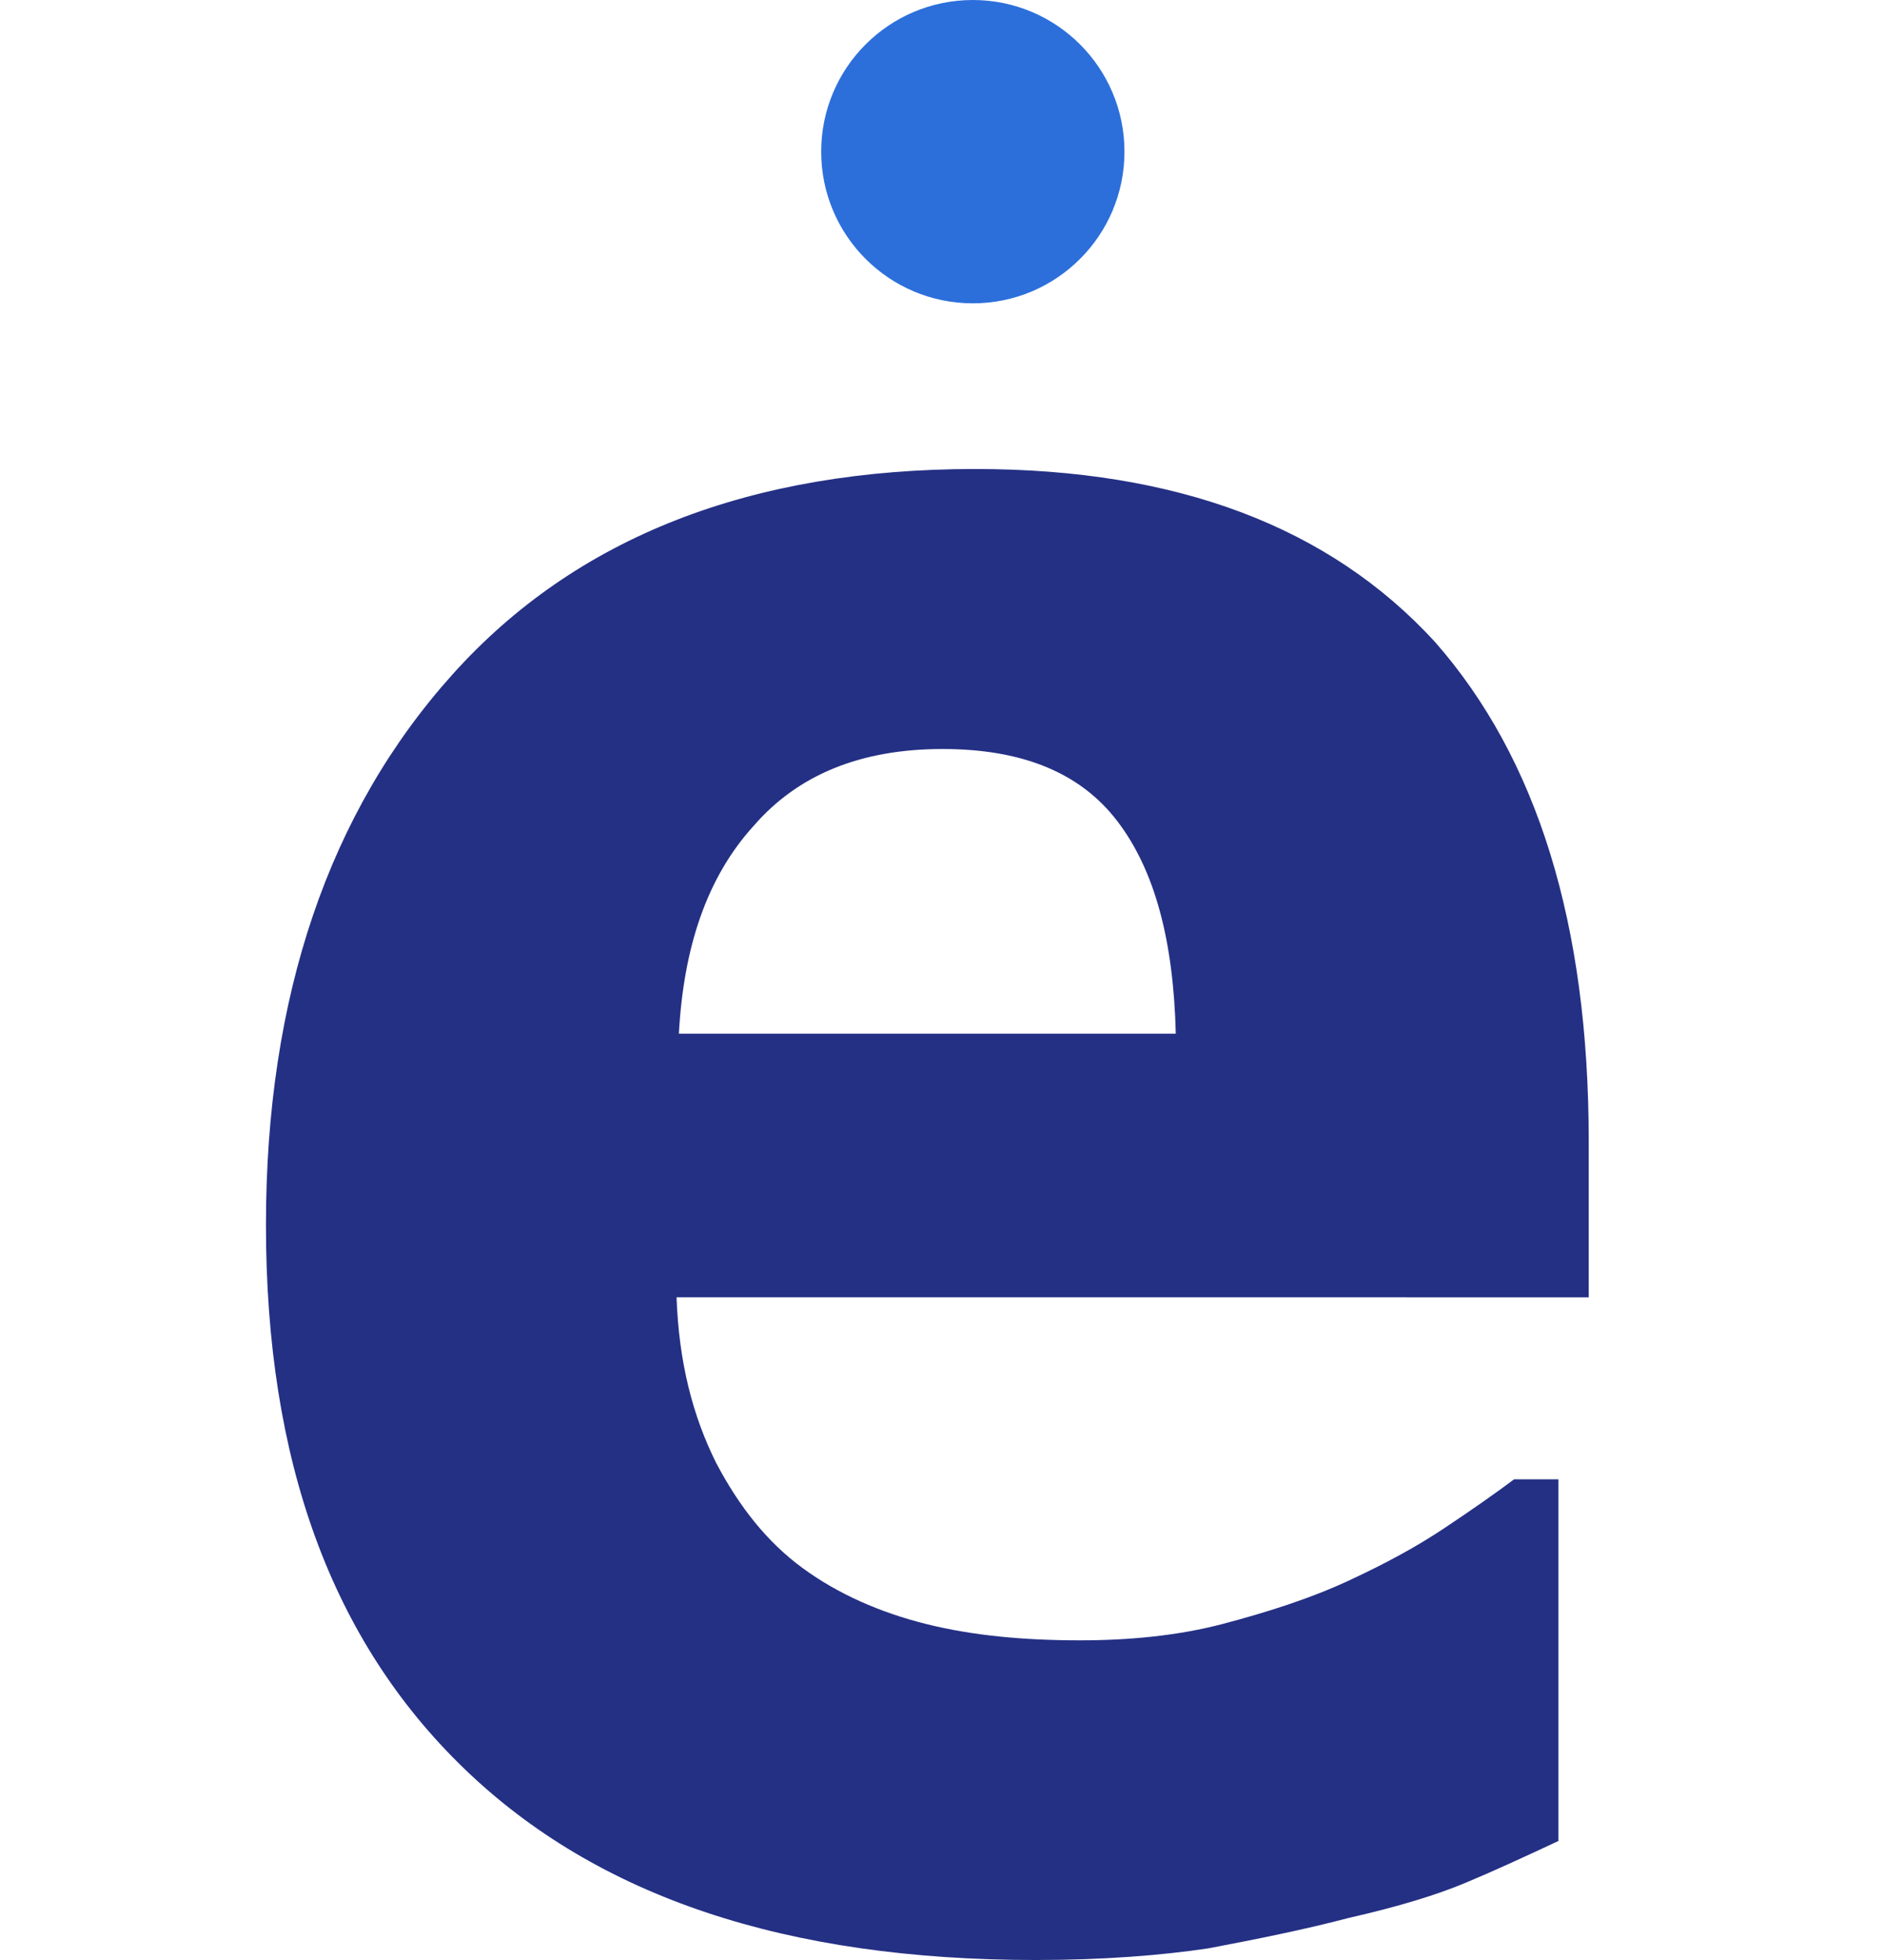 <?xml version="1.0" encoding="utf-8"?>
<!-- Generator: Adobe Illustrator 24.1.1, SVG Export Plug-In . SVG Version: 6.00 Build 0)  -->
<svg version="1.1" id="Layer_3" xmlns="http://www.w3.org/2000/svg" xmlns:xlink="http://www.w3.org/1999/xlink" x="0px" y="0px"
	 viewBox="0 0 80.8 84" style="enable-background:new 0 0 80.8 84;" xml:space="preserve">
<g>
	<path style="fill:#243084;" d="M44.4,84c-10.7,0-18.8-2.7-24.5-8.2c-5.7-5.5-8.5-13.2-8.5-23.3c0-9.8,2.7-17.7,8-23.6
		c5.3-5.9,12.8-8.8,22.4-8.8c8.7,0,15.2,2.5,19.7,7.4c4.4,5,6.6,12.1,6.6,21.4v6.7H29c0.1,2.8,0.7,5.1,1.7,7.1
		c1,1.9,2.2,3.4,3.7,4.5c1.5,1.1,3.3,1.9,5.3,2.4c2,0.5,4.2,0.7,6.6,0.7c2.1,0,4.2-0.2,6.1-0.7c1.9-0.5,3.8-1.1,5.5-1.9
		c1.5-0.7,2.8-1.4,4-2.2c1.2-0.8,2.2-1.5,3-2.1h1.9v15.5c-1.5,0.7-2.8,1.3-4,1.8c-1.2,0.5-2.8,1-5,1.5c-1.9,0.5-3.9,0.9-6,1.3
		C49.8,83.8,47.3,84,44.4,84z M50.4,44.3c-0.1-4-0.9-7-2.5-9.1c-1.6-2.1-4.1-3.1-7.5-3.1c-3.5,0-6.2,1.1-8.1,3.3
		c-2,2.2-3,5.2-3.2,8.9H50.4z"/>
</g>
<circle style="fill:#2C6FDB;" cx="41.7" cy="6.5" r="6.5"/>
</svg>
